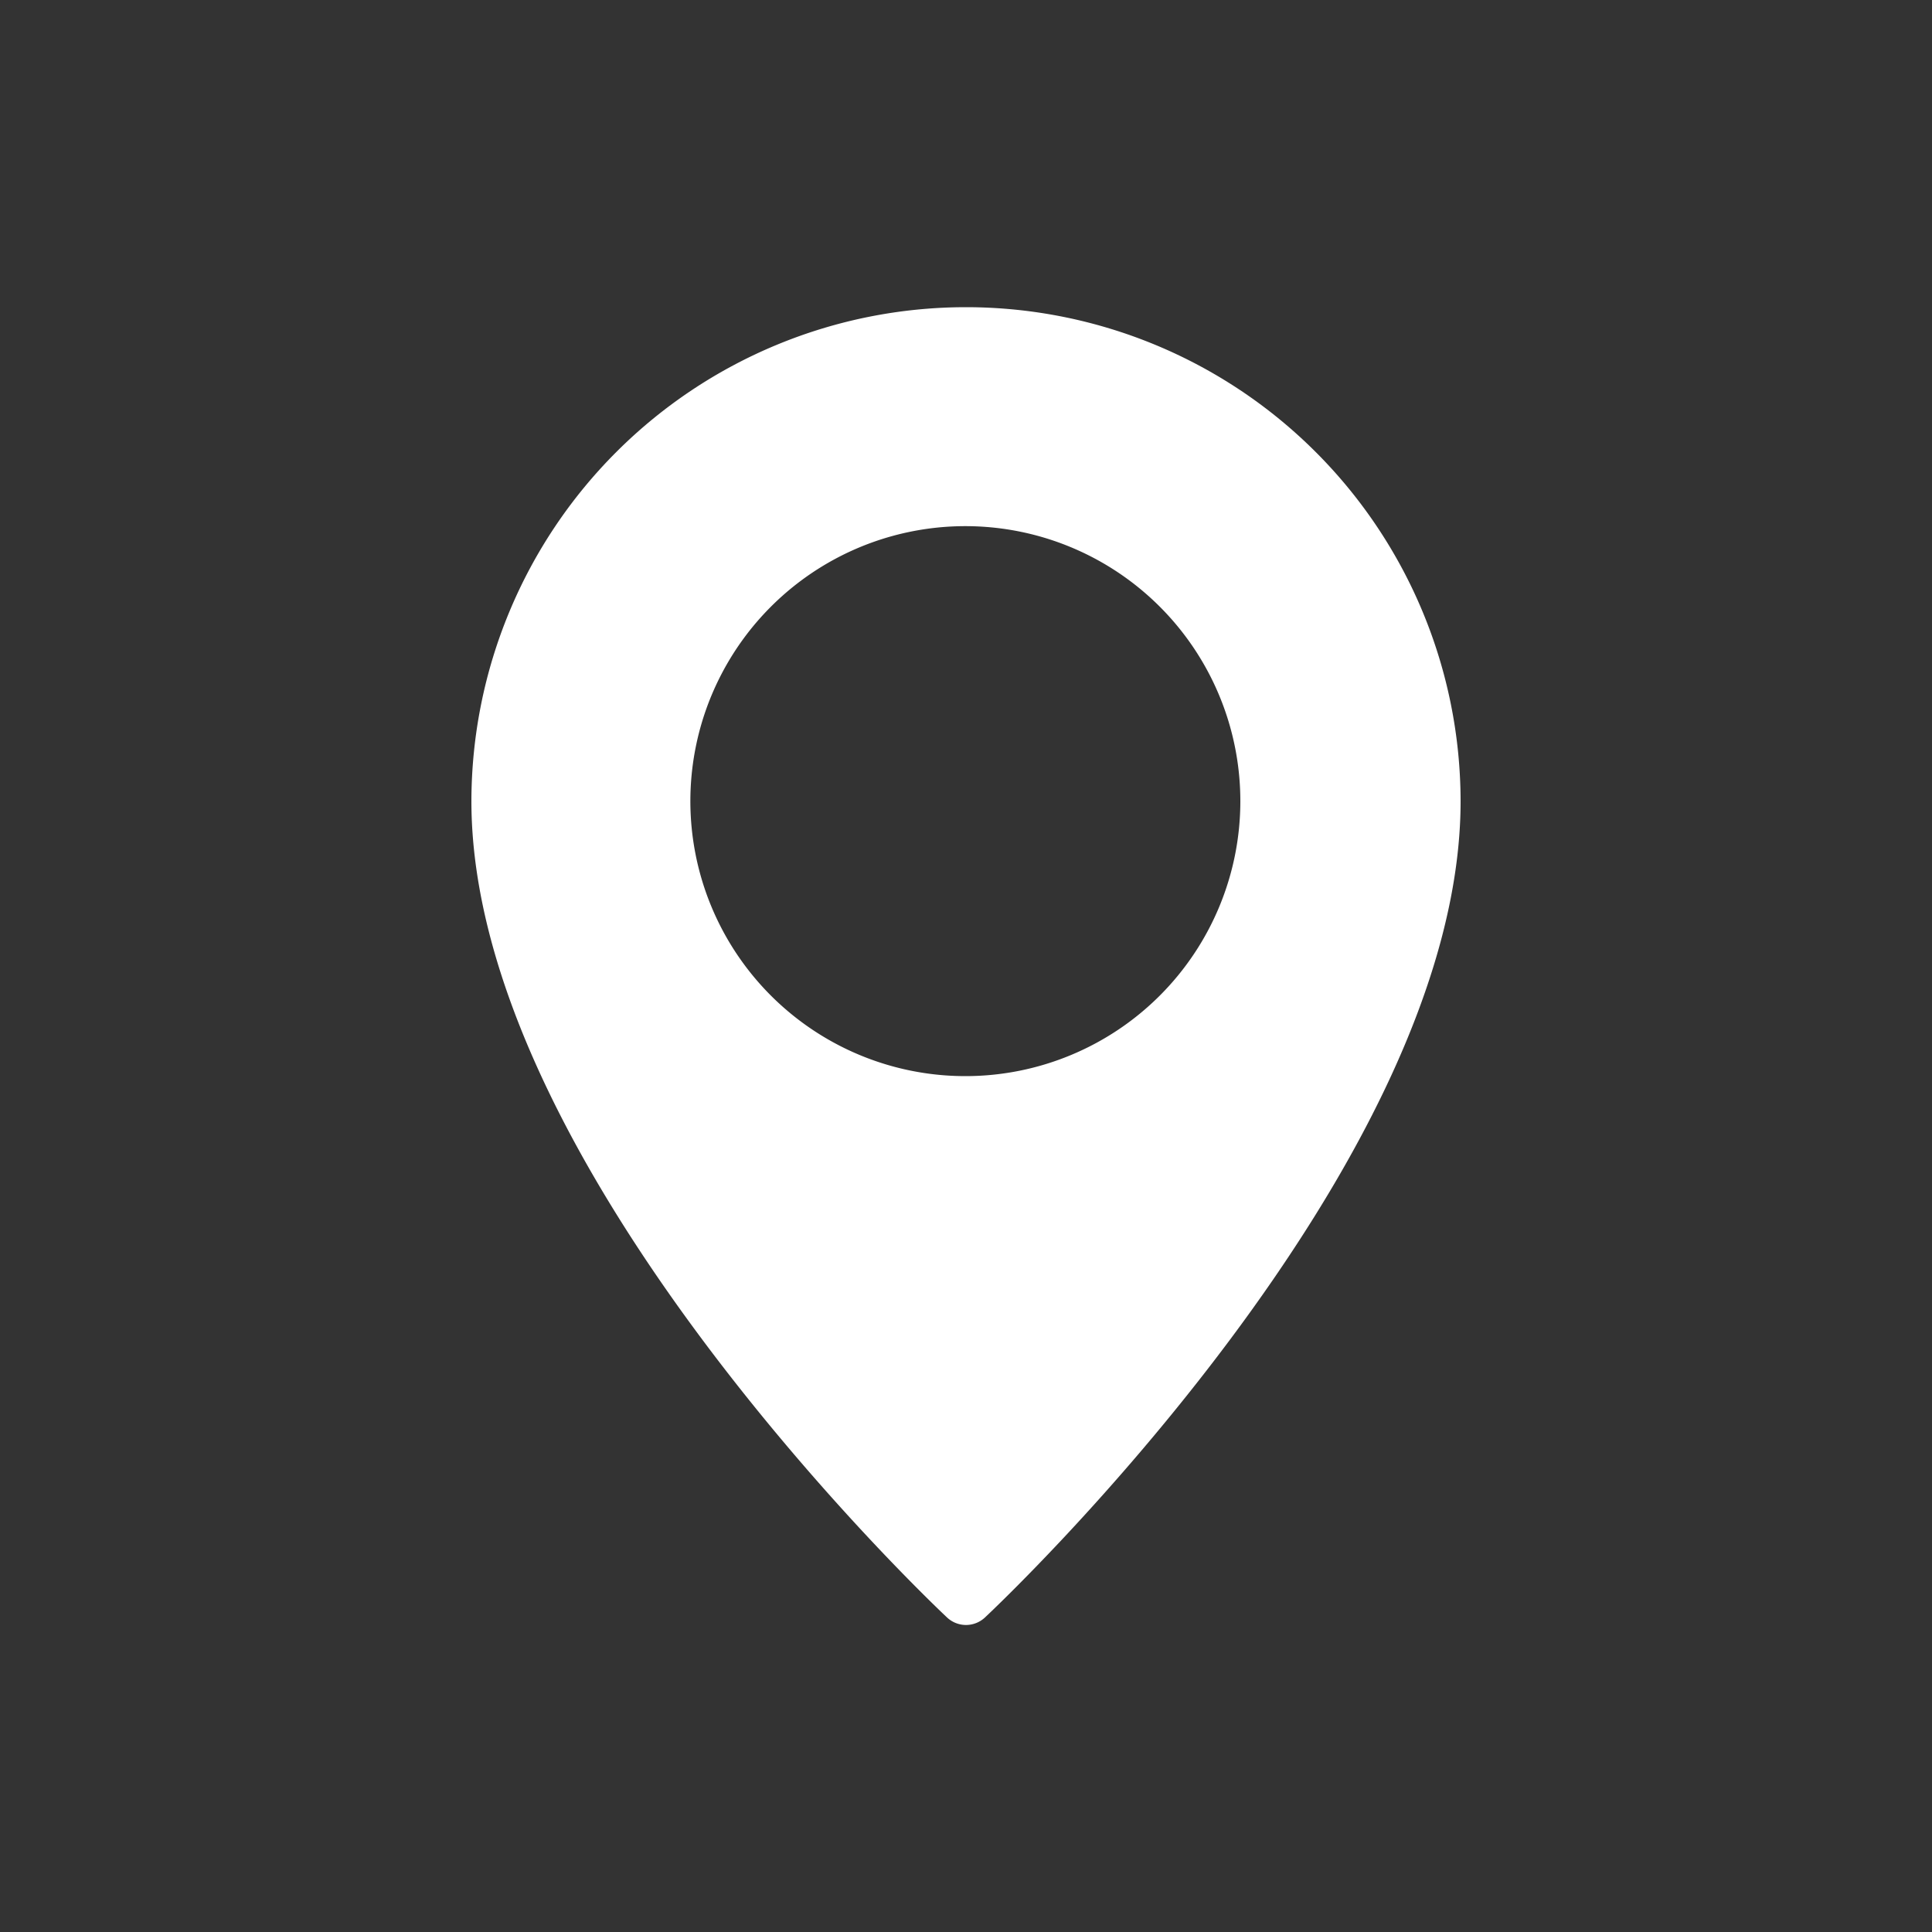 <svg id="Layer_1" data-name="Layer 1" xmlns="http://www.w3.org/2000/svg" viewBox="0 0 30 30"><rect x="0" y="0" width="30" height="30" fill="#333333" stroke="none"/><defs><style>.cls-1{fill:#fff}</style></defs><title>header-mobile-icon-locations</title><path class="cls-1" d="M15 4.77a7.68 7.68 0 0 0-7.68 7.67c0 5.66 7.09 12.4 7.39 12.68a.43.43 0 0 0 .58 0c.3-.28 7.39-7 7.39-12.68A7.68 7.68 0 0 0 15 4.77zm0 11.94a4.27 4.27 0 1 1 4.26-4.27A4.27 4.27 0 0 1 15 16.71z"/></svg>